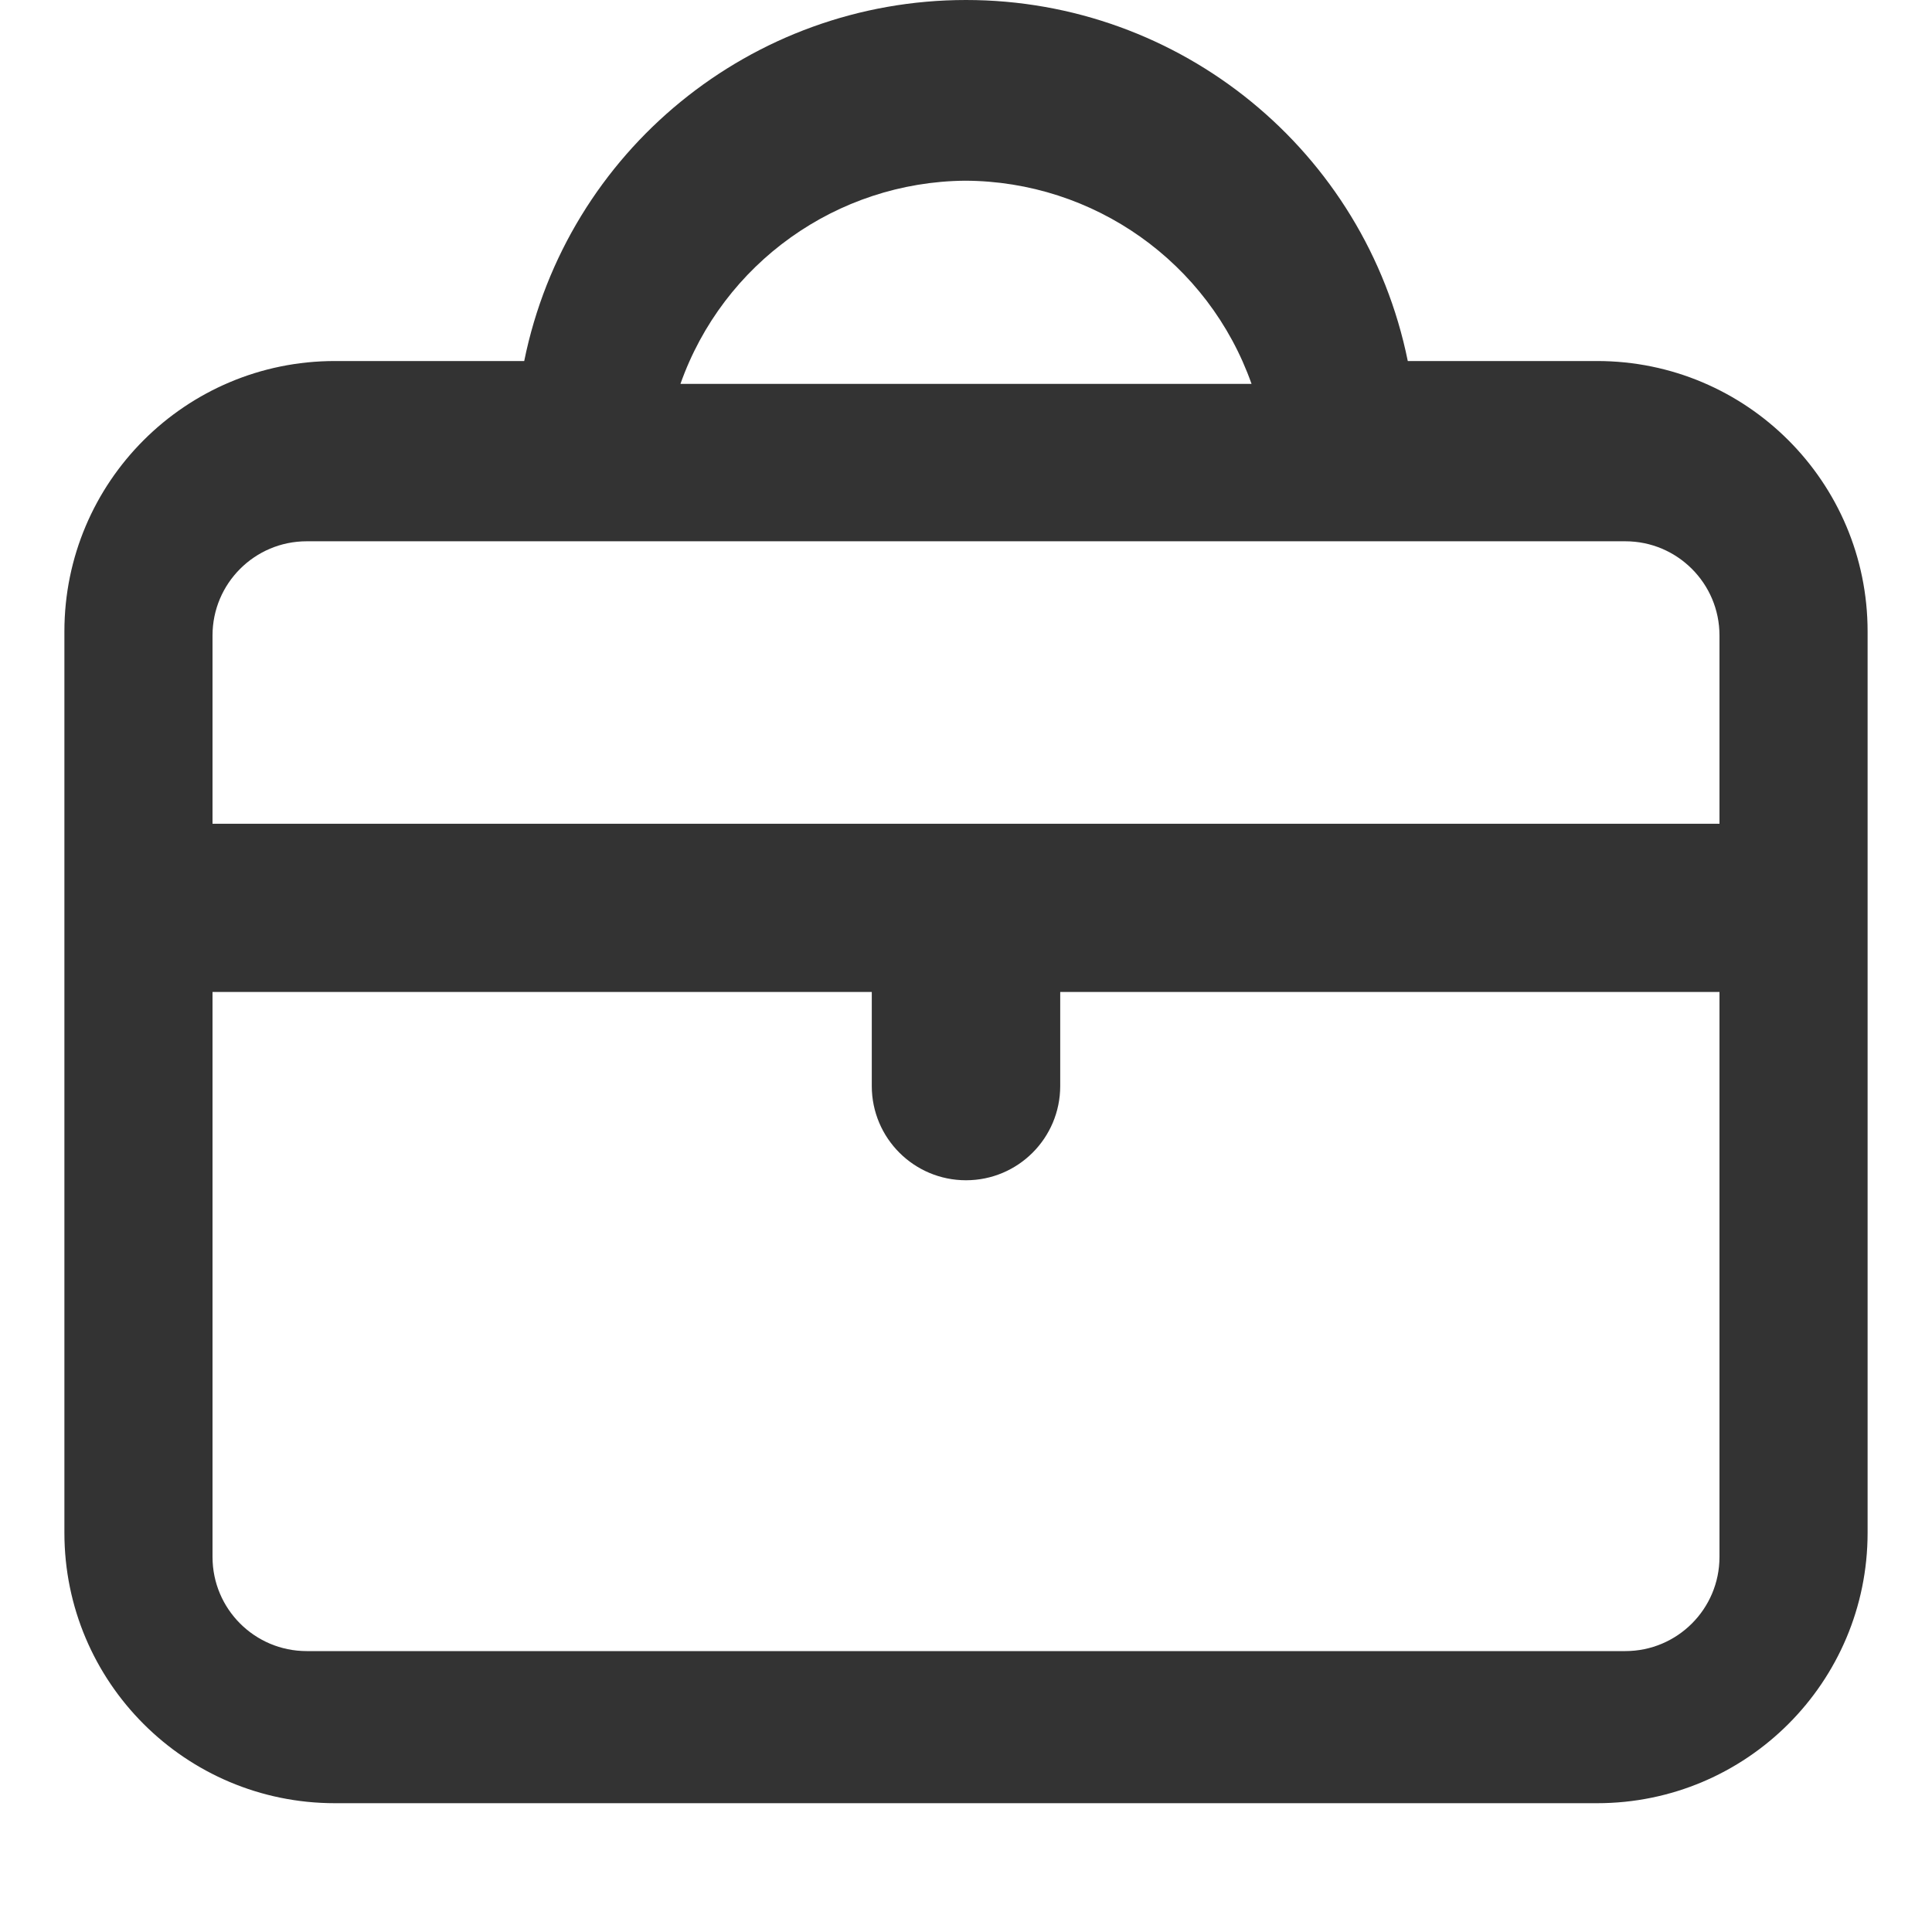 <?xml version="1.0" encoding="UTF-8"?>
<svg width="30px" height="30px" viewBox="0 0 30 30" version="1.1" xmlns="http://www.w3.org/2000/svg" xmlns:xlink="http://www.w3.org/1999/xlink">
    <g id="招聘" stroke="none" stroke-width="1" fill="none" fill-rule="evenodd">
        <g id="icons" transform="translate(-182, -277)" fill="#333333" fill-rule="nonzero">
            <path d="M203.86,282.606 C203.198,279.344 200.329,277 197,277 C193.671,277 190.802,279.344 190.14,282.606 L187.2,282.606 C184.88,282.606 183,284.486 183,286.805 L183,300.801 C183,303.12 184.88,305 187.2,305 L206.8,305 C209.12,305 211,303.12 211,300.801 L211,286.805 C211,284.486 209.12,282.606 206.8,282.606 L203.86,282.606 Z M201.434,282.961 L192.566,282.961 C193.229,281.086 194.995,279.825 196.984,279.806 C198.986,279.812 200.767,281.075 201.434,282.961 Z M207.238,285.405 C208.045,285.405 208.7,286.06 208.7,286.867 L208.7,289.791 L185.3,289.791 L185.3,286.867 C185.3,286.06 185.955,285.405 186.762,285.405 L207.238,285.405 Z M186.762,302.638 C185.955,302.638 185.3,301.984 185.3,301.176 L185.3,292.403 L195.537,292.403 L195.537,293.865 C195.538,294.673 196.192,295.327 197,295.327 C197.808,295.327 198.462,294.673 198.463,293.865 L198.463,292.403 L208.7,292.403 L208.7,301.176 C208.7,301.984 208.045,302.638 207.238,302.638 L186.762,302.638 Z" id="形状备份"></path>
        </g>
    </g>
</svg>